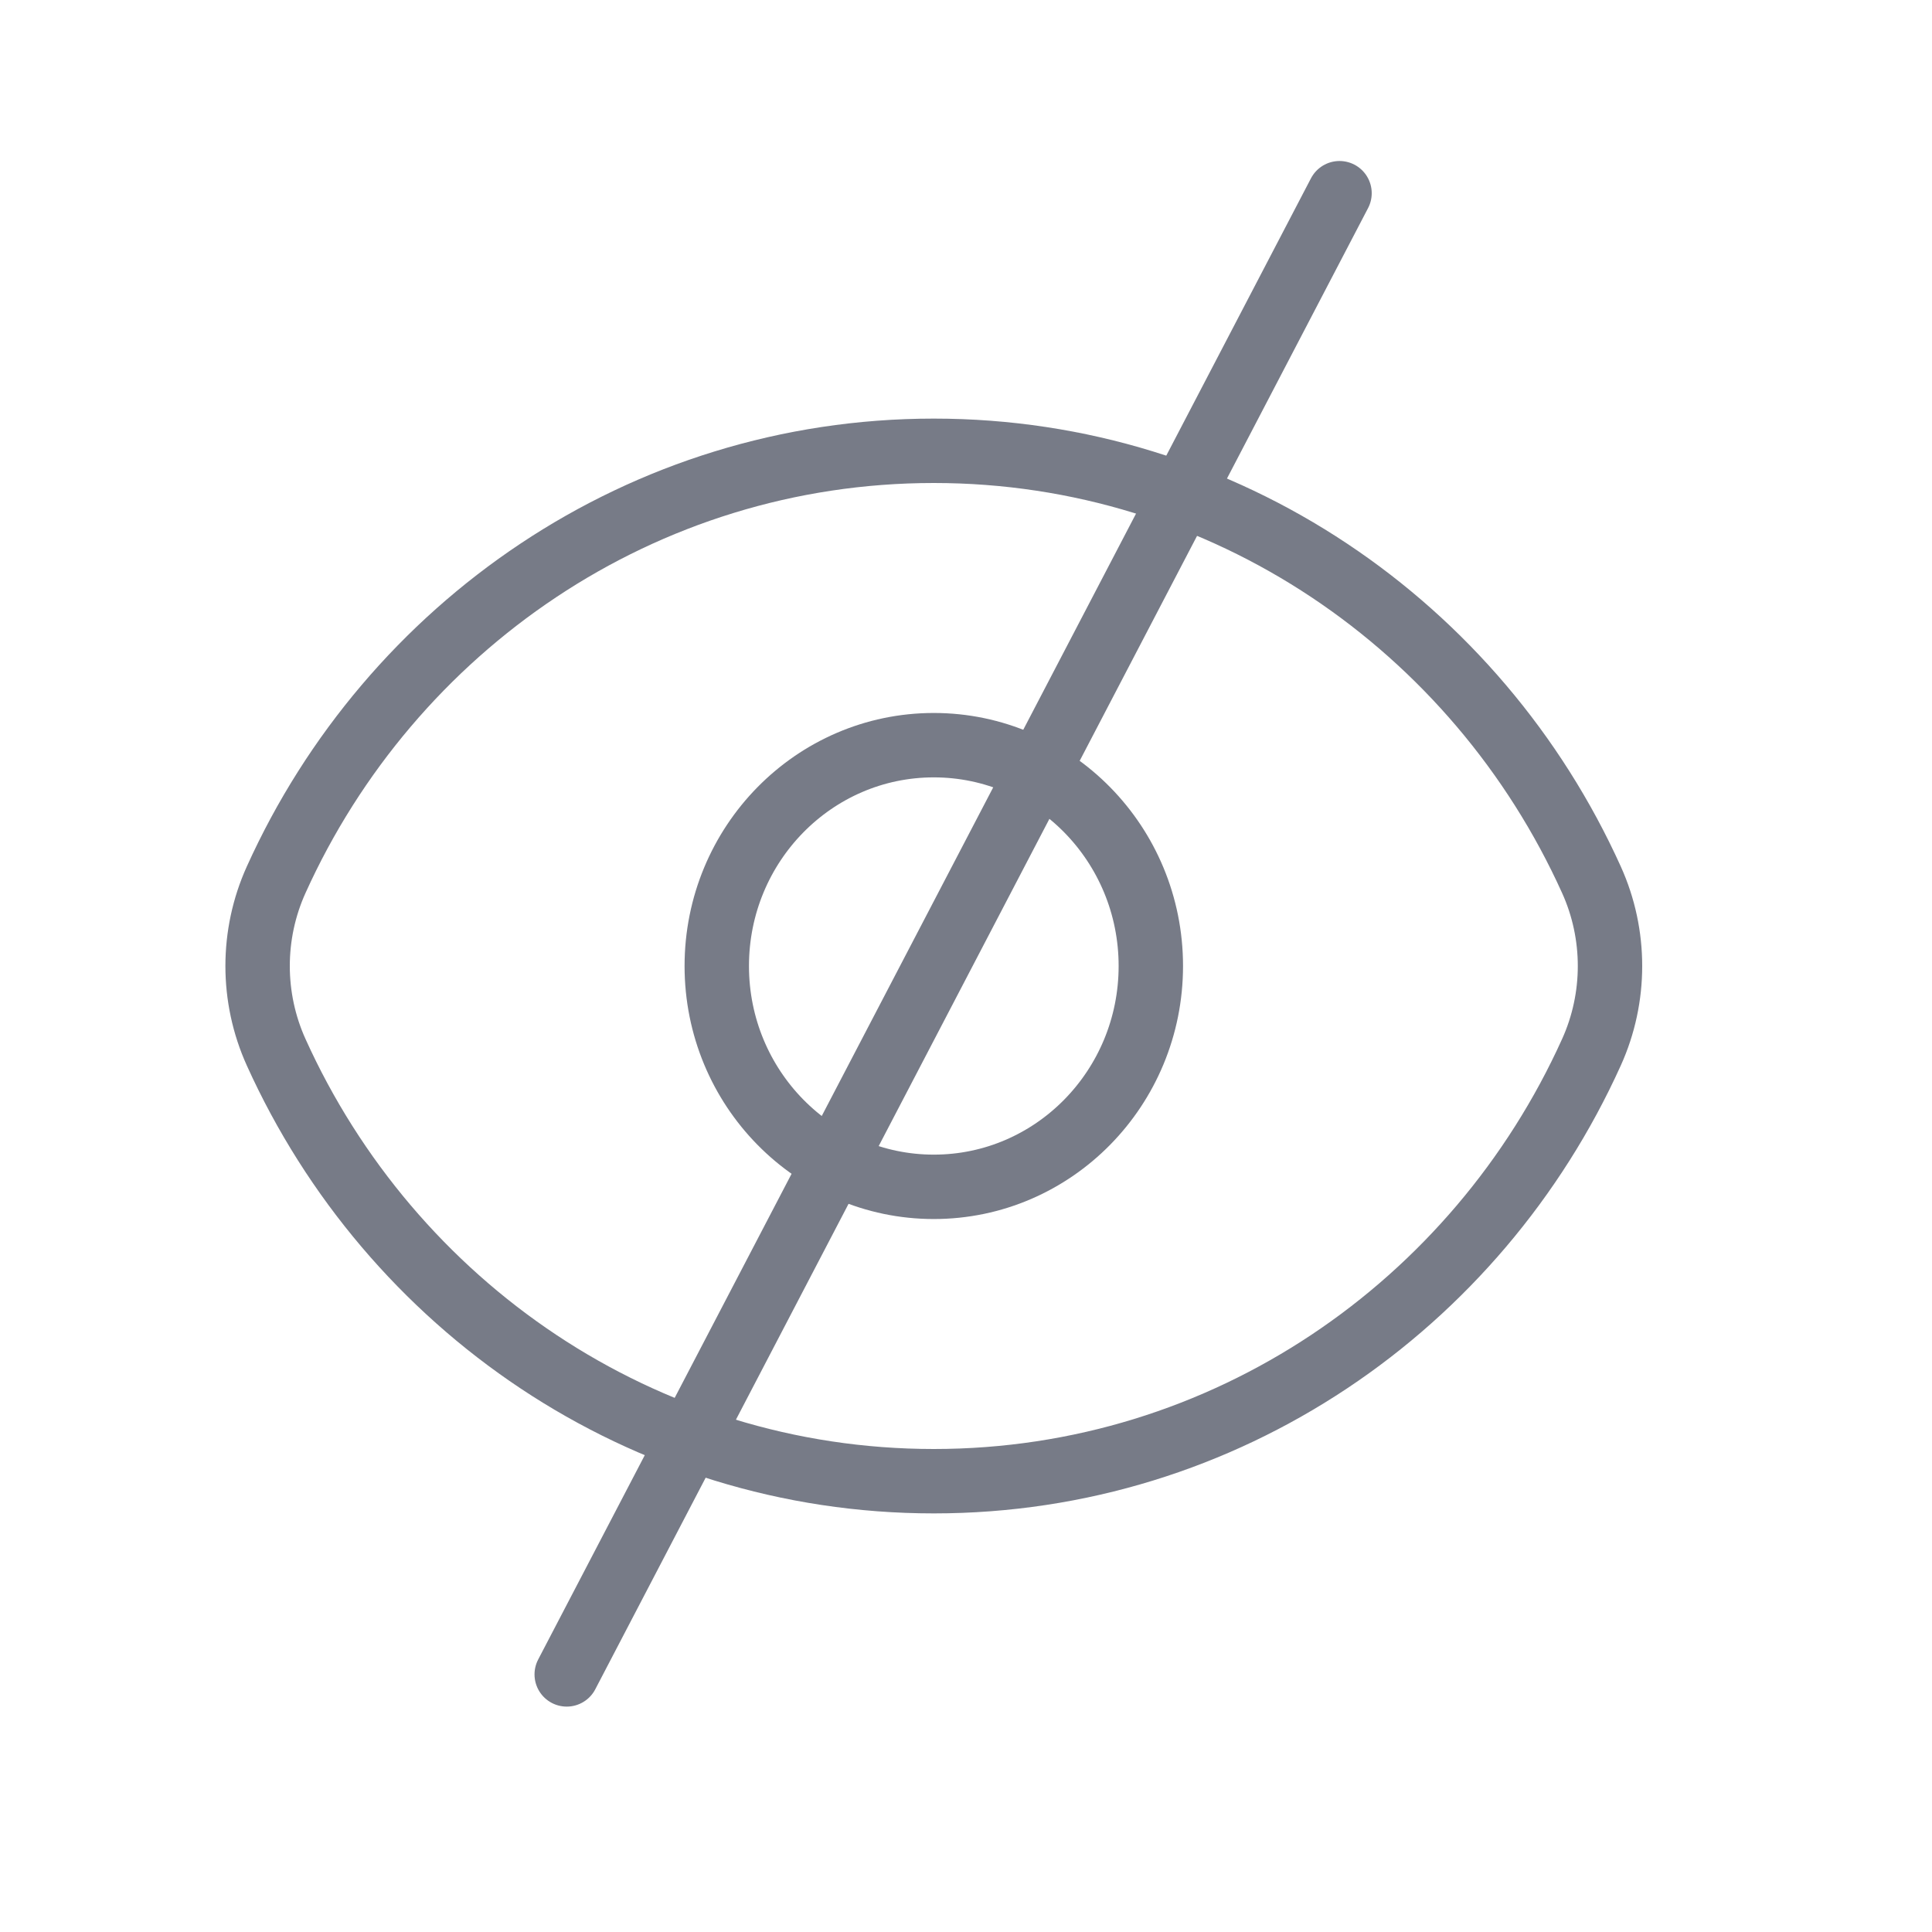 <?xml version="1.0" encoding="UTF-8"?> <svg xmlns="http://www.w3.org/2000/svg" width="30" height="30" viewBox="0 0 30 30" fill="none"> <path d="M20.8 3L8.8 26" stroke="#777B87" stroke-linecap="round"></path> <path d="M4.288 16.339C3.904 15.49 3.904 14.51 4.288 13.661C6.064 9.73 9.969 7 14.5 7C19.031 7 22.936 9.73 24.712 13.661C25.096 14.51 25.096 15.49 24.712 16.339C22.936 20.27 19.031 23 14.5 23C9.969 23 6.064 20.27 4.288 16.339Z" stroke="#777B87"></path> <path d="M17.87 15C17.87 16.893 16.361 18.429 14.5 18.429C12.639 18.429 11.13 16.893 11.13 15C11.13 13.107 12.639 11.571 14.5 11.571C16.361 11.571 17.87 13.107 17.87 15Z" stroke="#777B87"></path> </svg> 